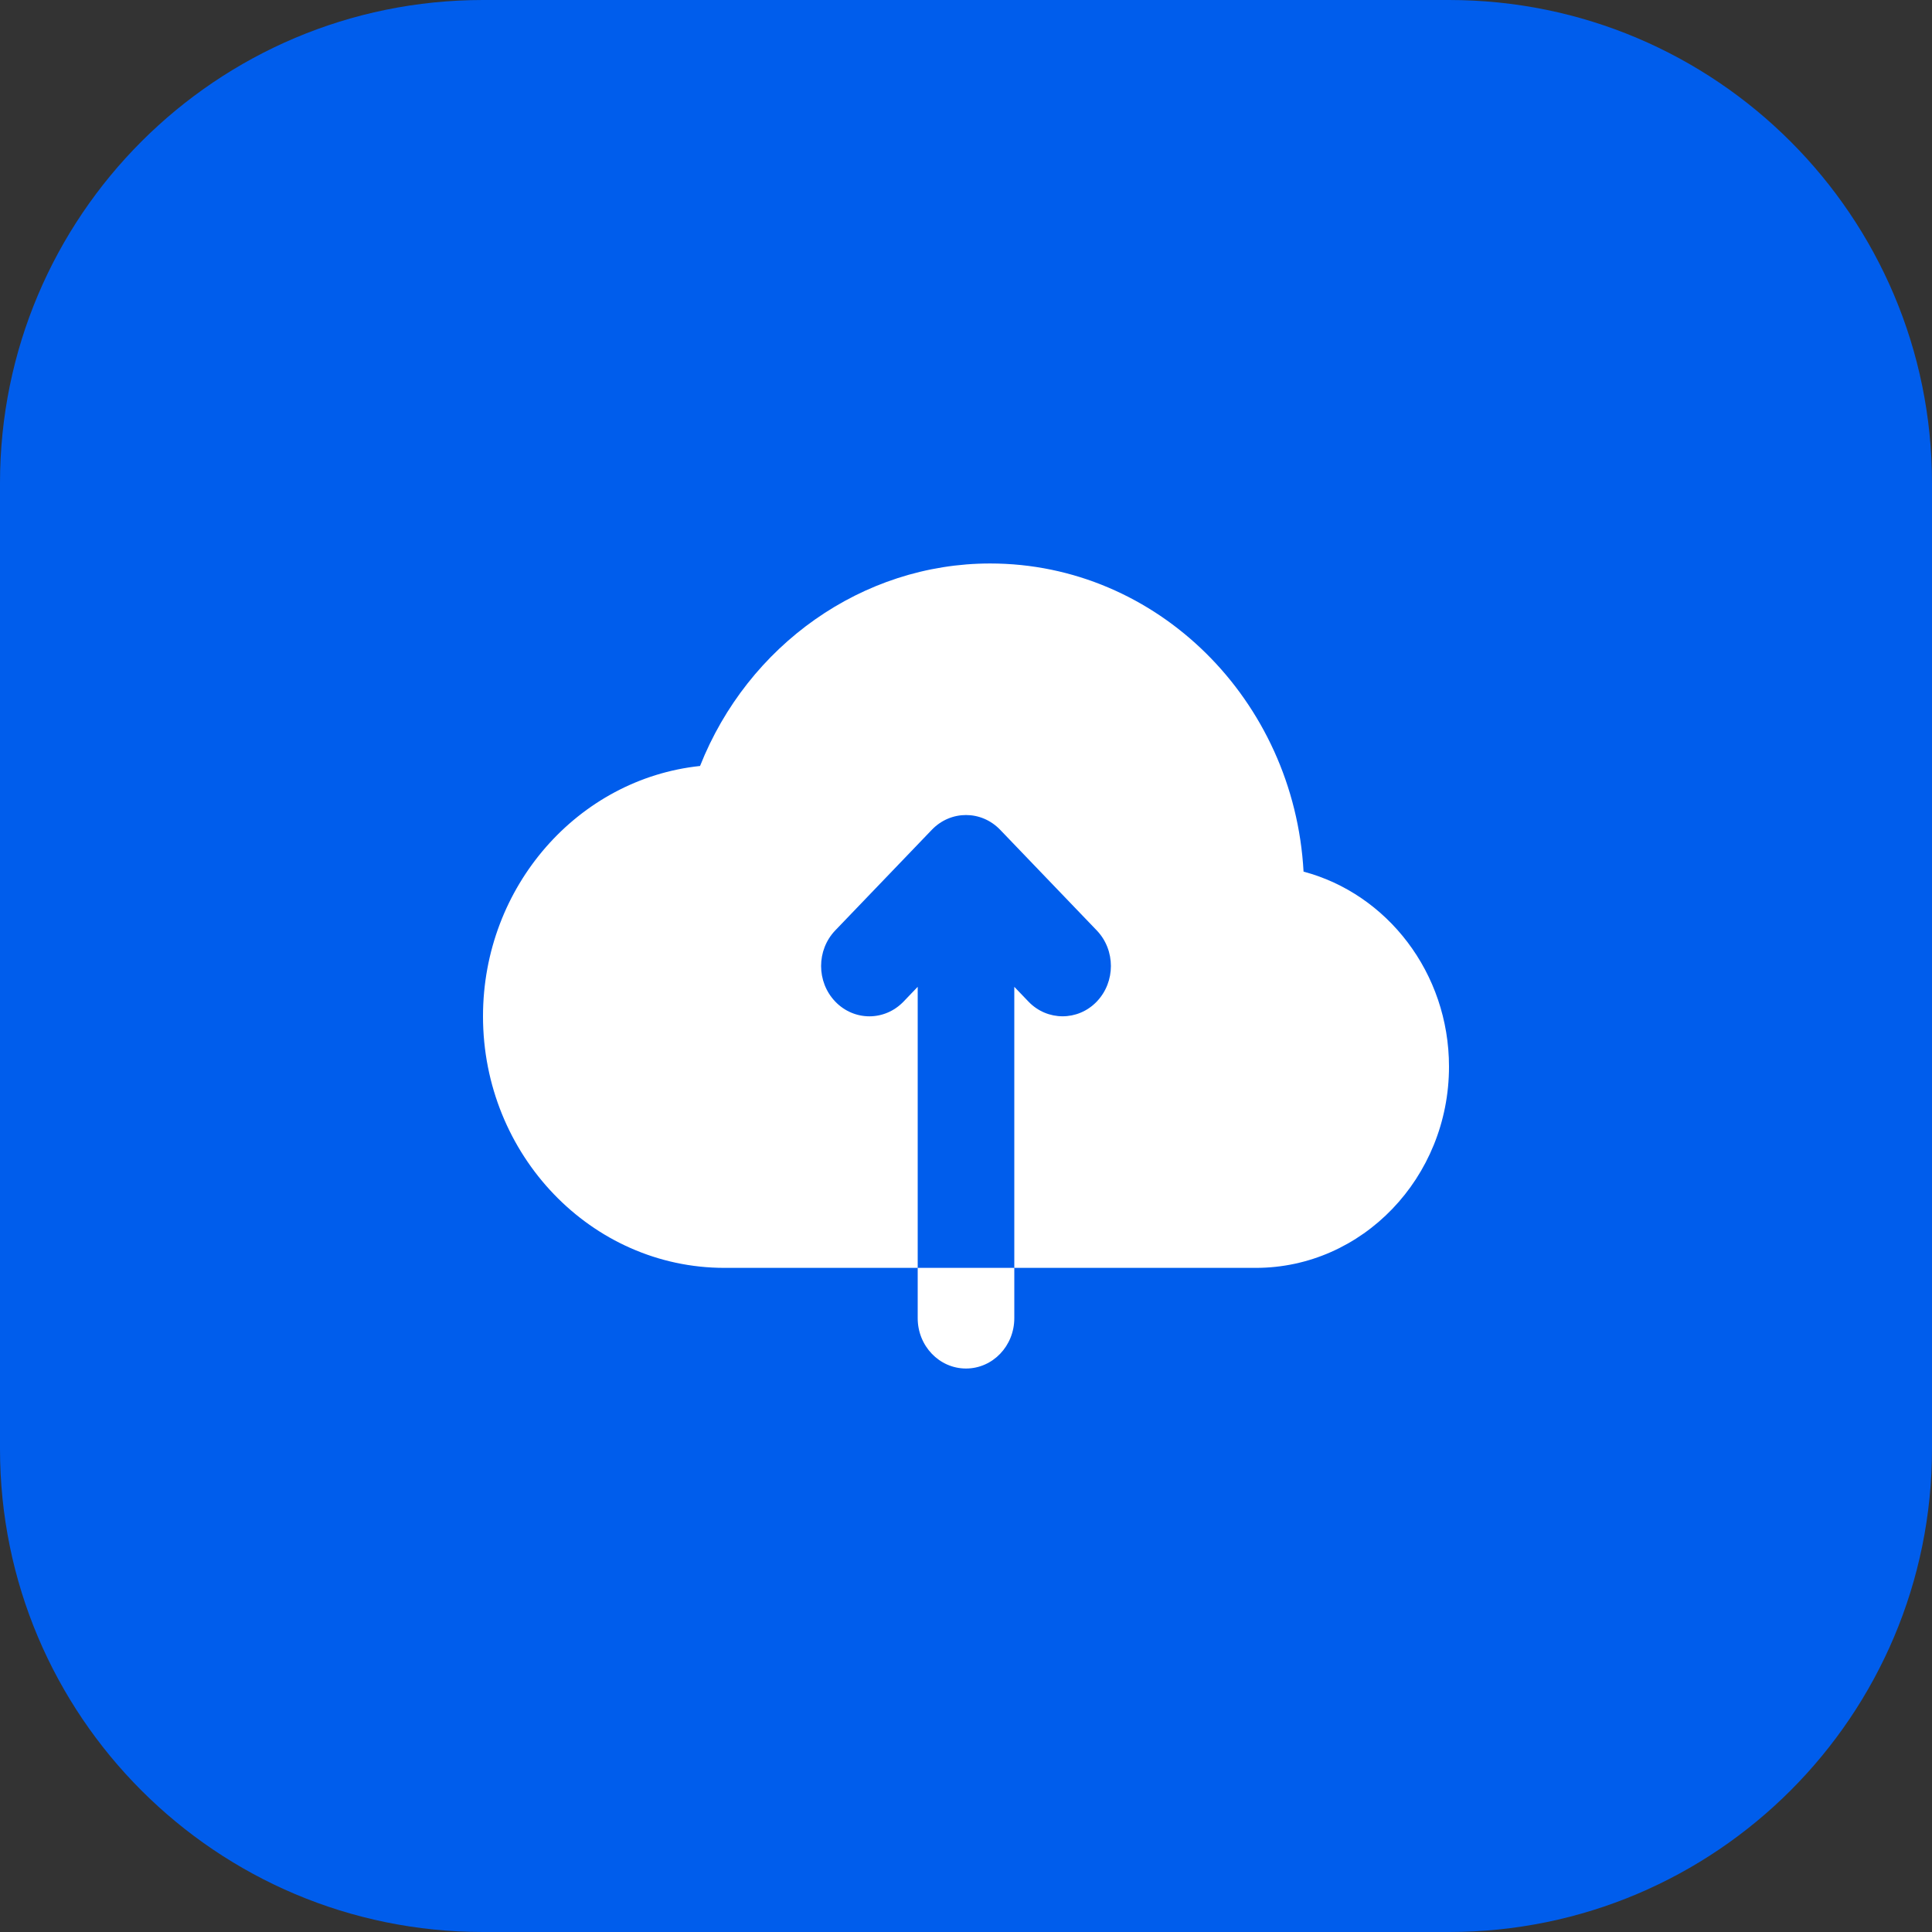 <svg width="32" height="32" viewBox="0 0 32 32" fill="none" xmlns="http://www.w3.org/2000/svg">
<rect x="0" y="0" width="32" height="32" fill="#333333" stroke="none"/>
<path d="M0 8C0 3.582 3.582 0 8 0H24C28.418 0 32 3.582 32 8V24C32 28.418 28.418 32 24 32H8C3.582 32 0 28.418 0 24V8Z" fill="#005DEC"/>
<path d="M16 22.667C15.558 22.667 15.2 22.294 15.2 21.833V21H16.8V21.833C16.8 22.294 16.442 22.667 16 22.667Z" fill="white"/>
<path d="M21.591 14.437C21.435 11.595 19.166 9.333 16.4 9.333C14.284 9.333 12.388 10.685 11.595 12.687C9.579 12.9 8 14.678 8 16.833C8 19.131 9.794 21 12 21H15.2V16.345L14.966 16.589C14.653 16.915 14.147 16.915 13.834 16.589C13.522 16.263 13.522 15.737 13.834 15.411L15.434 13.744C15.747 13.418 16.253 13.418 16.566 13.744L18.166 15.411C18.478 15.737 18.478 16.263 18.166 16.589C18.01 16.752 17.805 16.833 17.6 16.833C17.395 16.833 17.19 16.752 17.034 16.589L16.8 16.345V21H20.8C22.565 21 24 19.505 24 17.667C24 16.113 22.974 14.804 21.591 14.437Z" fill="white"/>
</svg>
